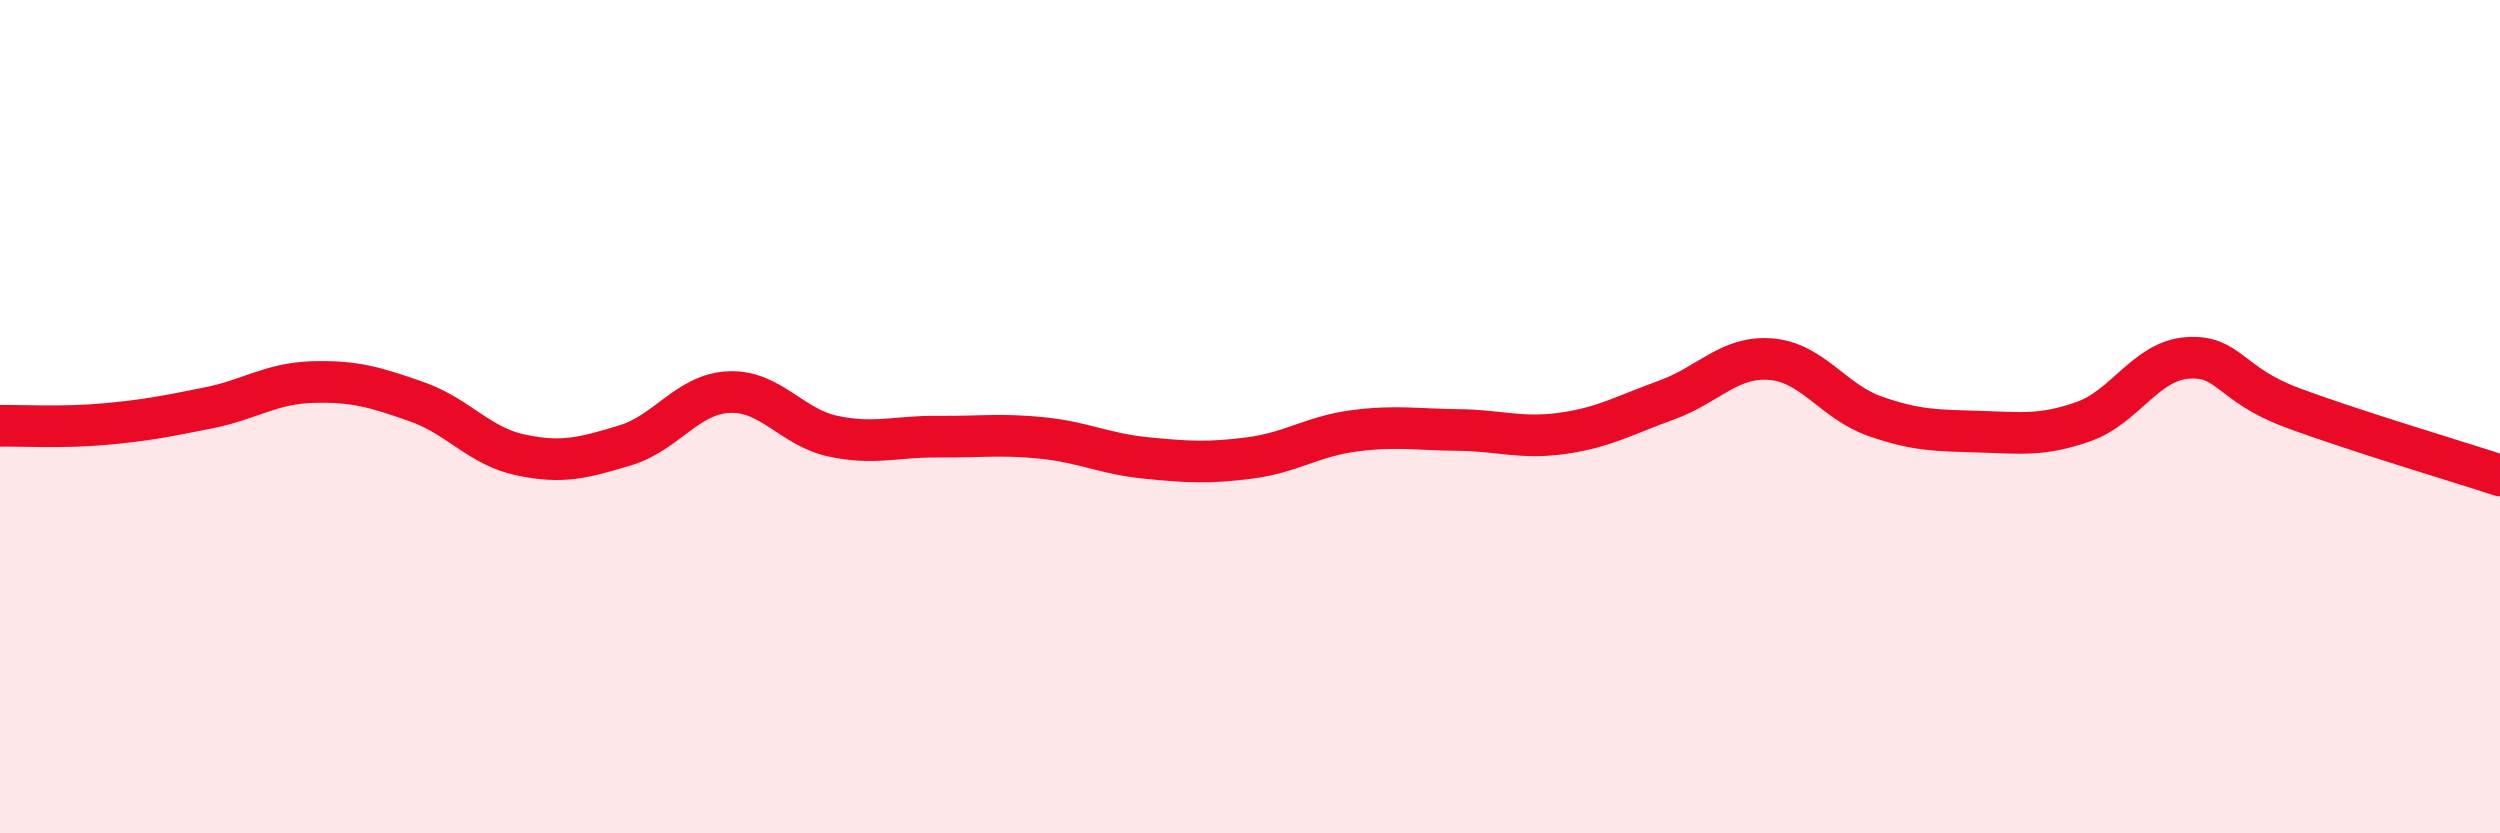 
    <svg width="60" height="20" viewBox="0 0 60 20" xmlns="http://www.w3.org/2000/svg">
      <path
        d="M 0,10.22 C 0.5,10.21 1.5,10.27 2.5,10.18 C 3.5,10.09 4,9.99 5,9.79 C 6,9.59 6.5,9.2 7.5,9.17 C 8.5,9.14 9,9.29 10,9.64 C 11,9.99 11.5,10.71 12.5,10.92 C 13.5,11.13 14,10.99 15,10.69 C 16,10.39 16.5,9.45 17.5,9.41 C 18.5,9.37 19,10.26 20,10.47 C 21,10.68 21.5,10.47 22.5,10.48 C 23.5,10.49 24,10.41 25,10.51 C 26,10.61 26.5,10.89 27.5,10.99 C 28.5,11.09 29,11.12 30,10.99 C 31,10.86 31.5,10.47 32.5,10.34 C 33.5,10.21 34,10.31 35,10.32 C 36,10.33 36.5,10.54 37.5,10.4 C 38.5,10.26 39,9.96 40,9.6 C 41,9.24 41.5,8.54 42.5,8.62 C 43.5,8.7 44,9.64 45,9.99 C 46,10.34 46.5,10.33 47.5,10.36 C 48.5,10.39 49,10.47 50,10.12 C 51,9.77 51.5,8.66 52.5,8.59 C 53.5,8.52 53.5,9.22 55,9.78 C 56.5,10.34 59,11.08 60,11.41L60 20L0 20Z"
        fill="#EB0A25"
        opacity="0.1"
        stroke-linecap="round"
        stroke-linejoin="round"
      />
      <path
        d="M 0,10.22 C 0.5,10.21 1.5,10.27 2.5,10.18 C 3.5,10.09 4,9.99 5,9.79 C 6,9.59 6.5,9.2 7.5,9.17 C 8.5,9.14 9,9.29 10,9.64 C 11,9.99 11.5,10.71 12.5,10.92 C 13.5,11.13 14,10.99 15,10.69 C 16,10.39 16.5,9.45 17.5,9.41 C 18.5,9.37 19,10.26 20,10.47 C 21,10.68 21.5,10.47 22.5,10.48 C 23.5,10.49 24,10.41 25,10.51 C 26,10.61 26.5,10.89 27.5,10.99 C 28.5,11.09 29,11.12 30,10.99 C 31,10.86 31.5,10.47 32.5,10.34 C 33.5,10.21 34,10.31 35,10.32 C 36,10.33 36.5,10.54 37.5,10.4 C 38.5,10.26 39,9.96 40,9.6 C 41,9.24 41.5,8.54 42.5,8.62 C 43.5,8.7 44,9.64 45,9.99 C 46,10.34 46.5,10.33 47.5,10.36 C 48.5,10.39 49,10.47 50,10.12 C 51,9.77 51.5,8.66 52.5,8.59 C 53.5,8.52 53.5,9.22 55,9.78 C 56.5,10.34 59,11.08 60,11.41"
        stroke="#EB0A25"
        stroke-width="1"
        fill="none"
        stroke-linecap="round"
        stroke-linejoin="round"
      />
    </svg>
  